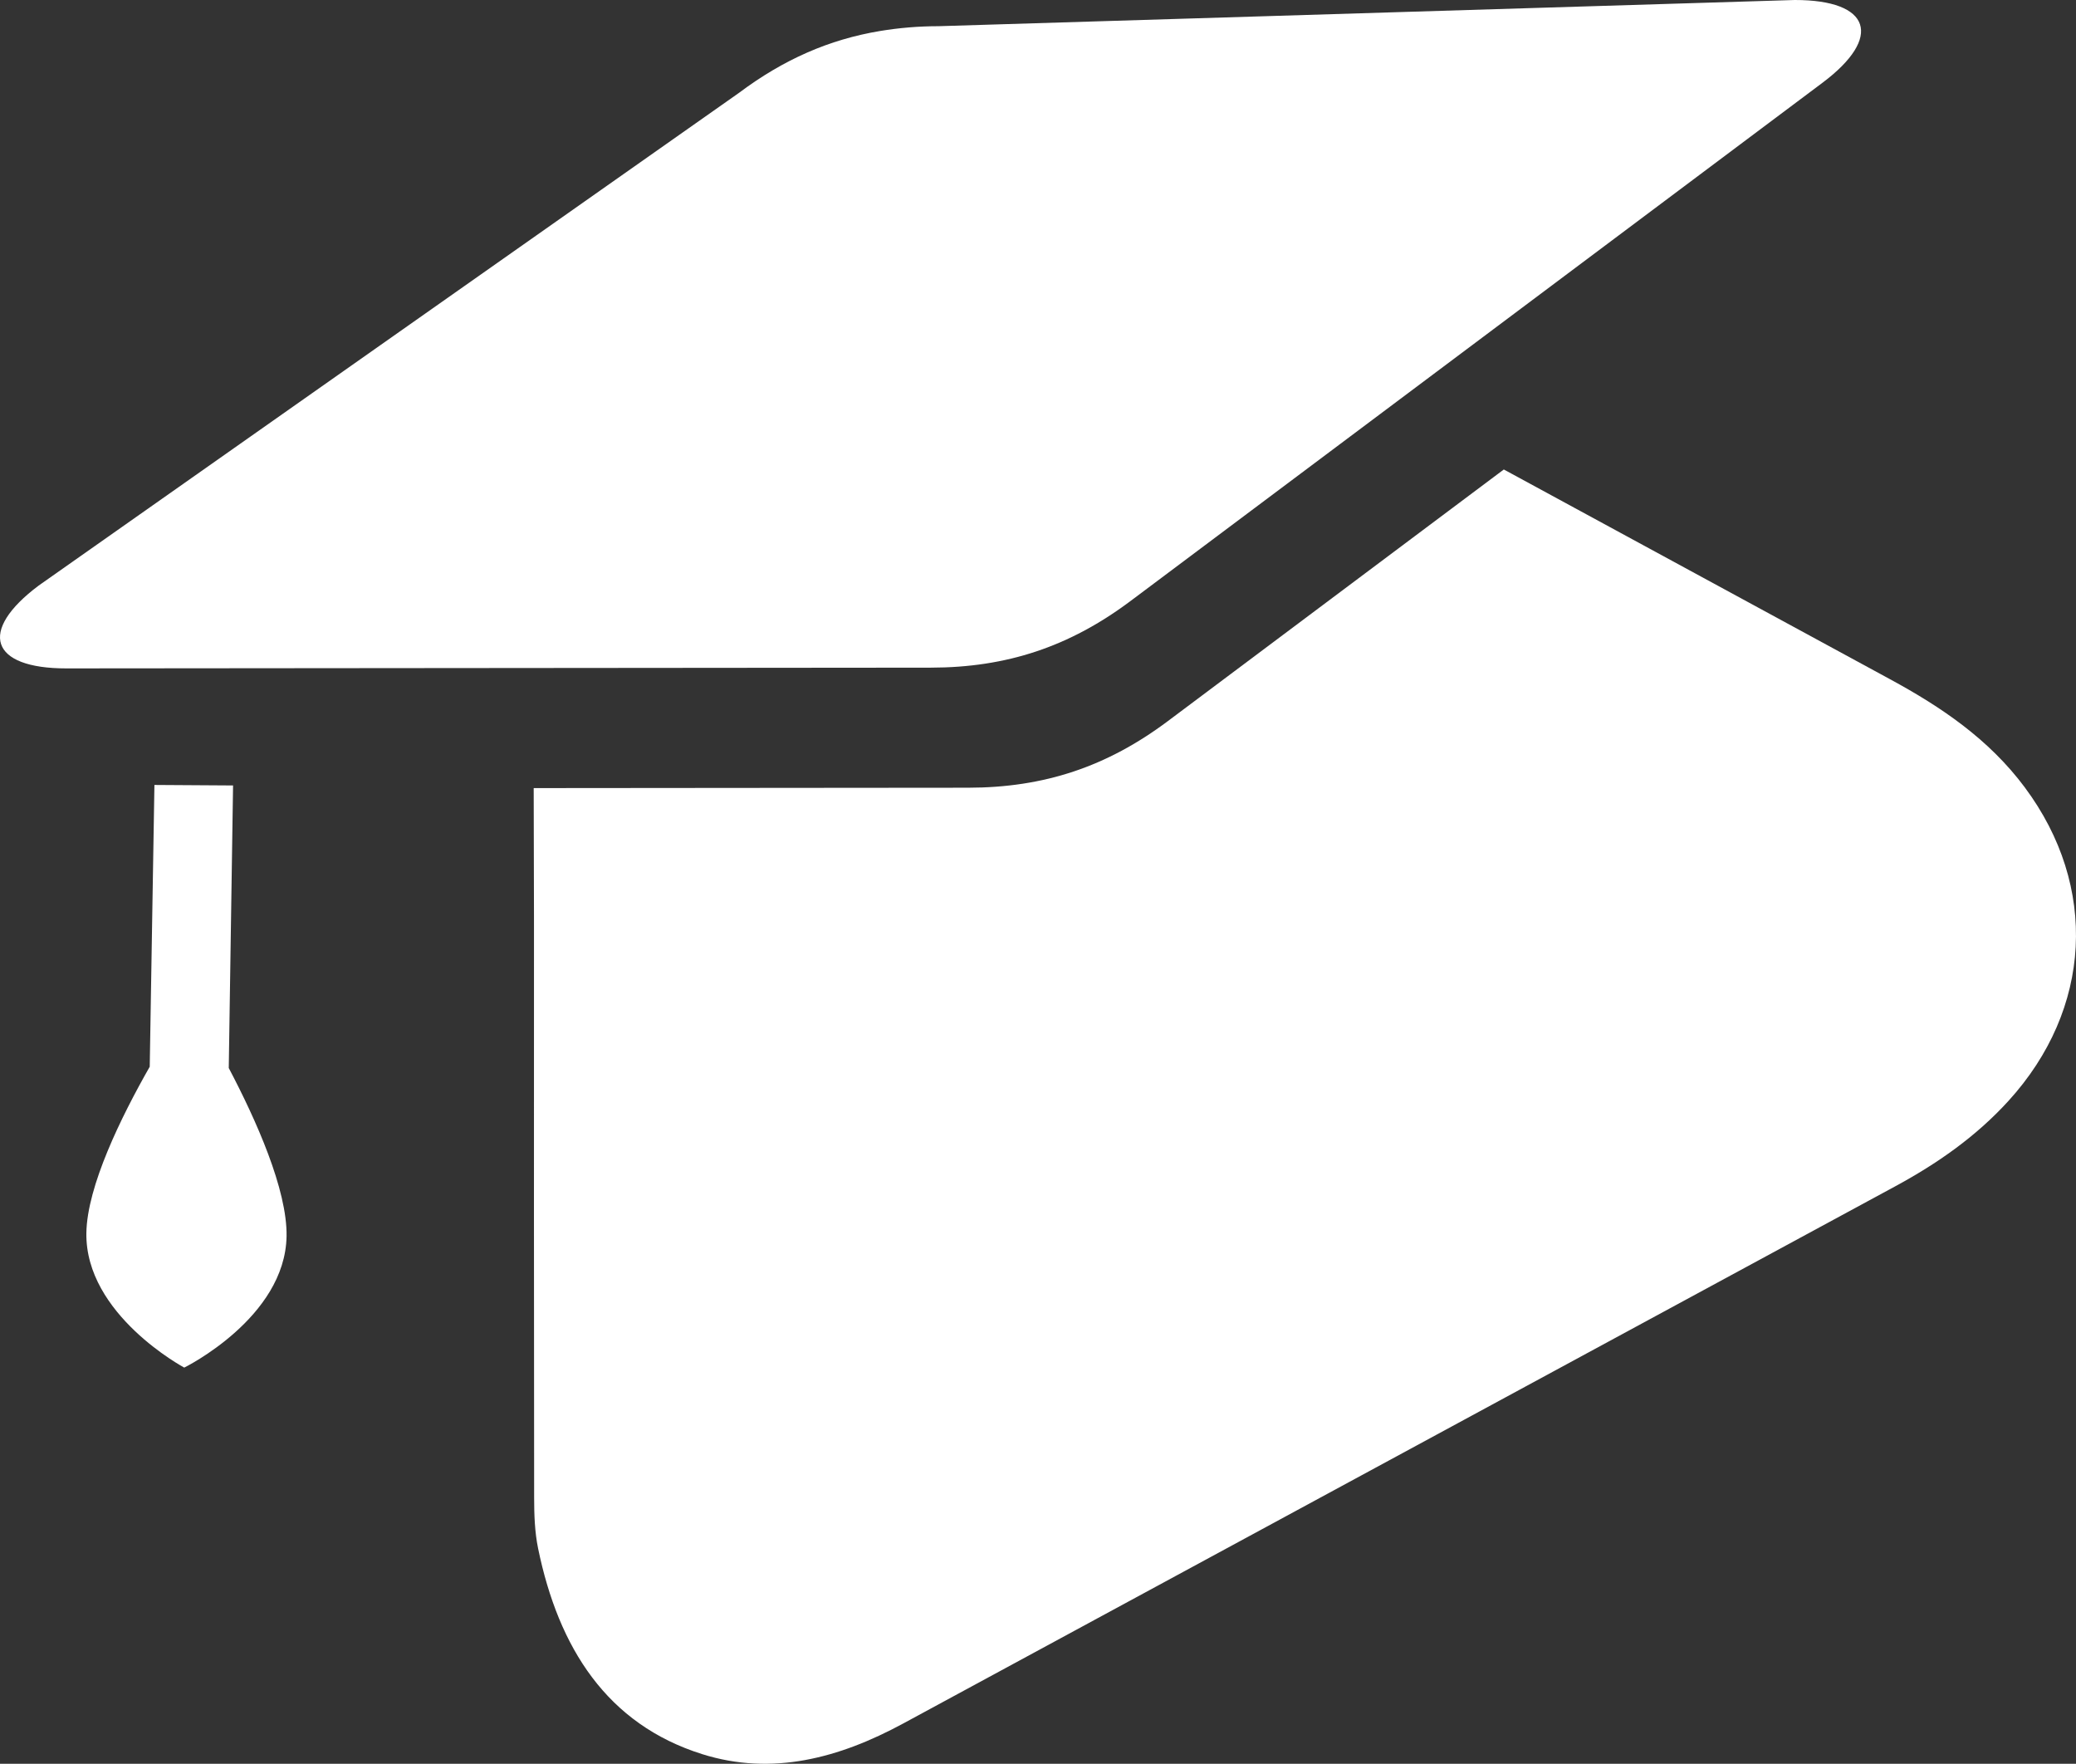 <?xml version="1.0" encoding="UTF-8"?>
<svg id="Layer_1" data-name="Layer 1" xmlns="http://www.w3.org/2000/svg" viewBox="0 0 396.85 337.122">
  <rect x="0" y="0" width="396.85" height="337.122" fill="#333333" stroke="none"/>
  <defs>
    <style>
      .cls-1 {
        fill: #fff;
      }
    </style>
  </defs>
  <path class="cls-1" d="M387.068,150.505c-6.906-9.274-16.036-15.401-25.774-20.686-24.61-13.356-49.218-26.715-73.822-40.084l-64.22,48.092c-11.646,8.721-23.65,12.723-38.199,12.735l-83.031,.071c.026,8.164,.05,16.328,.055,24.492l.001,3.29c-.003,35.958-.021,71.916,.029,107.874,.004,3.226,.111,6.532,.754,9.662,3.917,19.051,13.18,33.596,31.351,39.323,13.401,4.223,26.225,.762,38.409-5.832,63.243-34.229,126.481-68.467,189.714-102.716,7.933-4.297,15.34-9.43,21.592-16.29,16.001-17.556,17.25-40.98,3.14-59.929Z"/>
  <path class="cls-1" d="M44.554,150.129l-15.034-.096-.897,53.855c-5.513,9.672-11.964,22.843-12.112,31.759-.26,15.624,18.711,25.749,18.711,25.749,0,0,19.298-9.488,19.558-25.112,.148-8.917-5.861-22.297-11.049-32.147l.822-54.008ZM343.092,0L179.476,5.005c-3.92,.004-7.644,.322-11.237,.919-9.743,1.619-18.454,5.445-26.962,11.816l-46.22,32.514L7.393,111.923c-11.646,8.72-9.271,15.845,5.278,15.831l82.206-.07,83.031-.071c14.548-.012,26.553-4.015,38.199-12.735l64.22-48.092L348.37,15.832C360.016,7.112,357.64-.013,343.092,0Z"/>
</svg>
